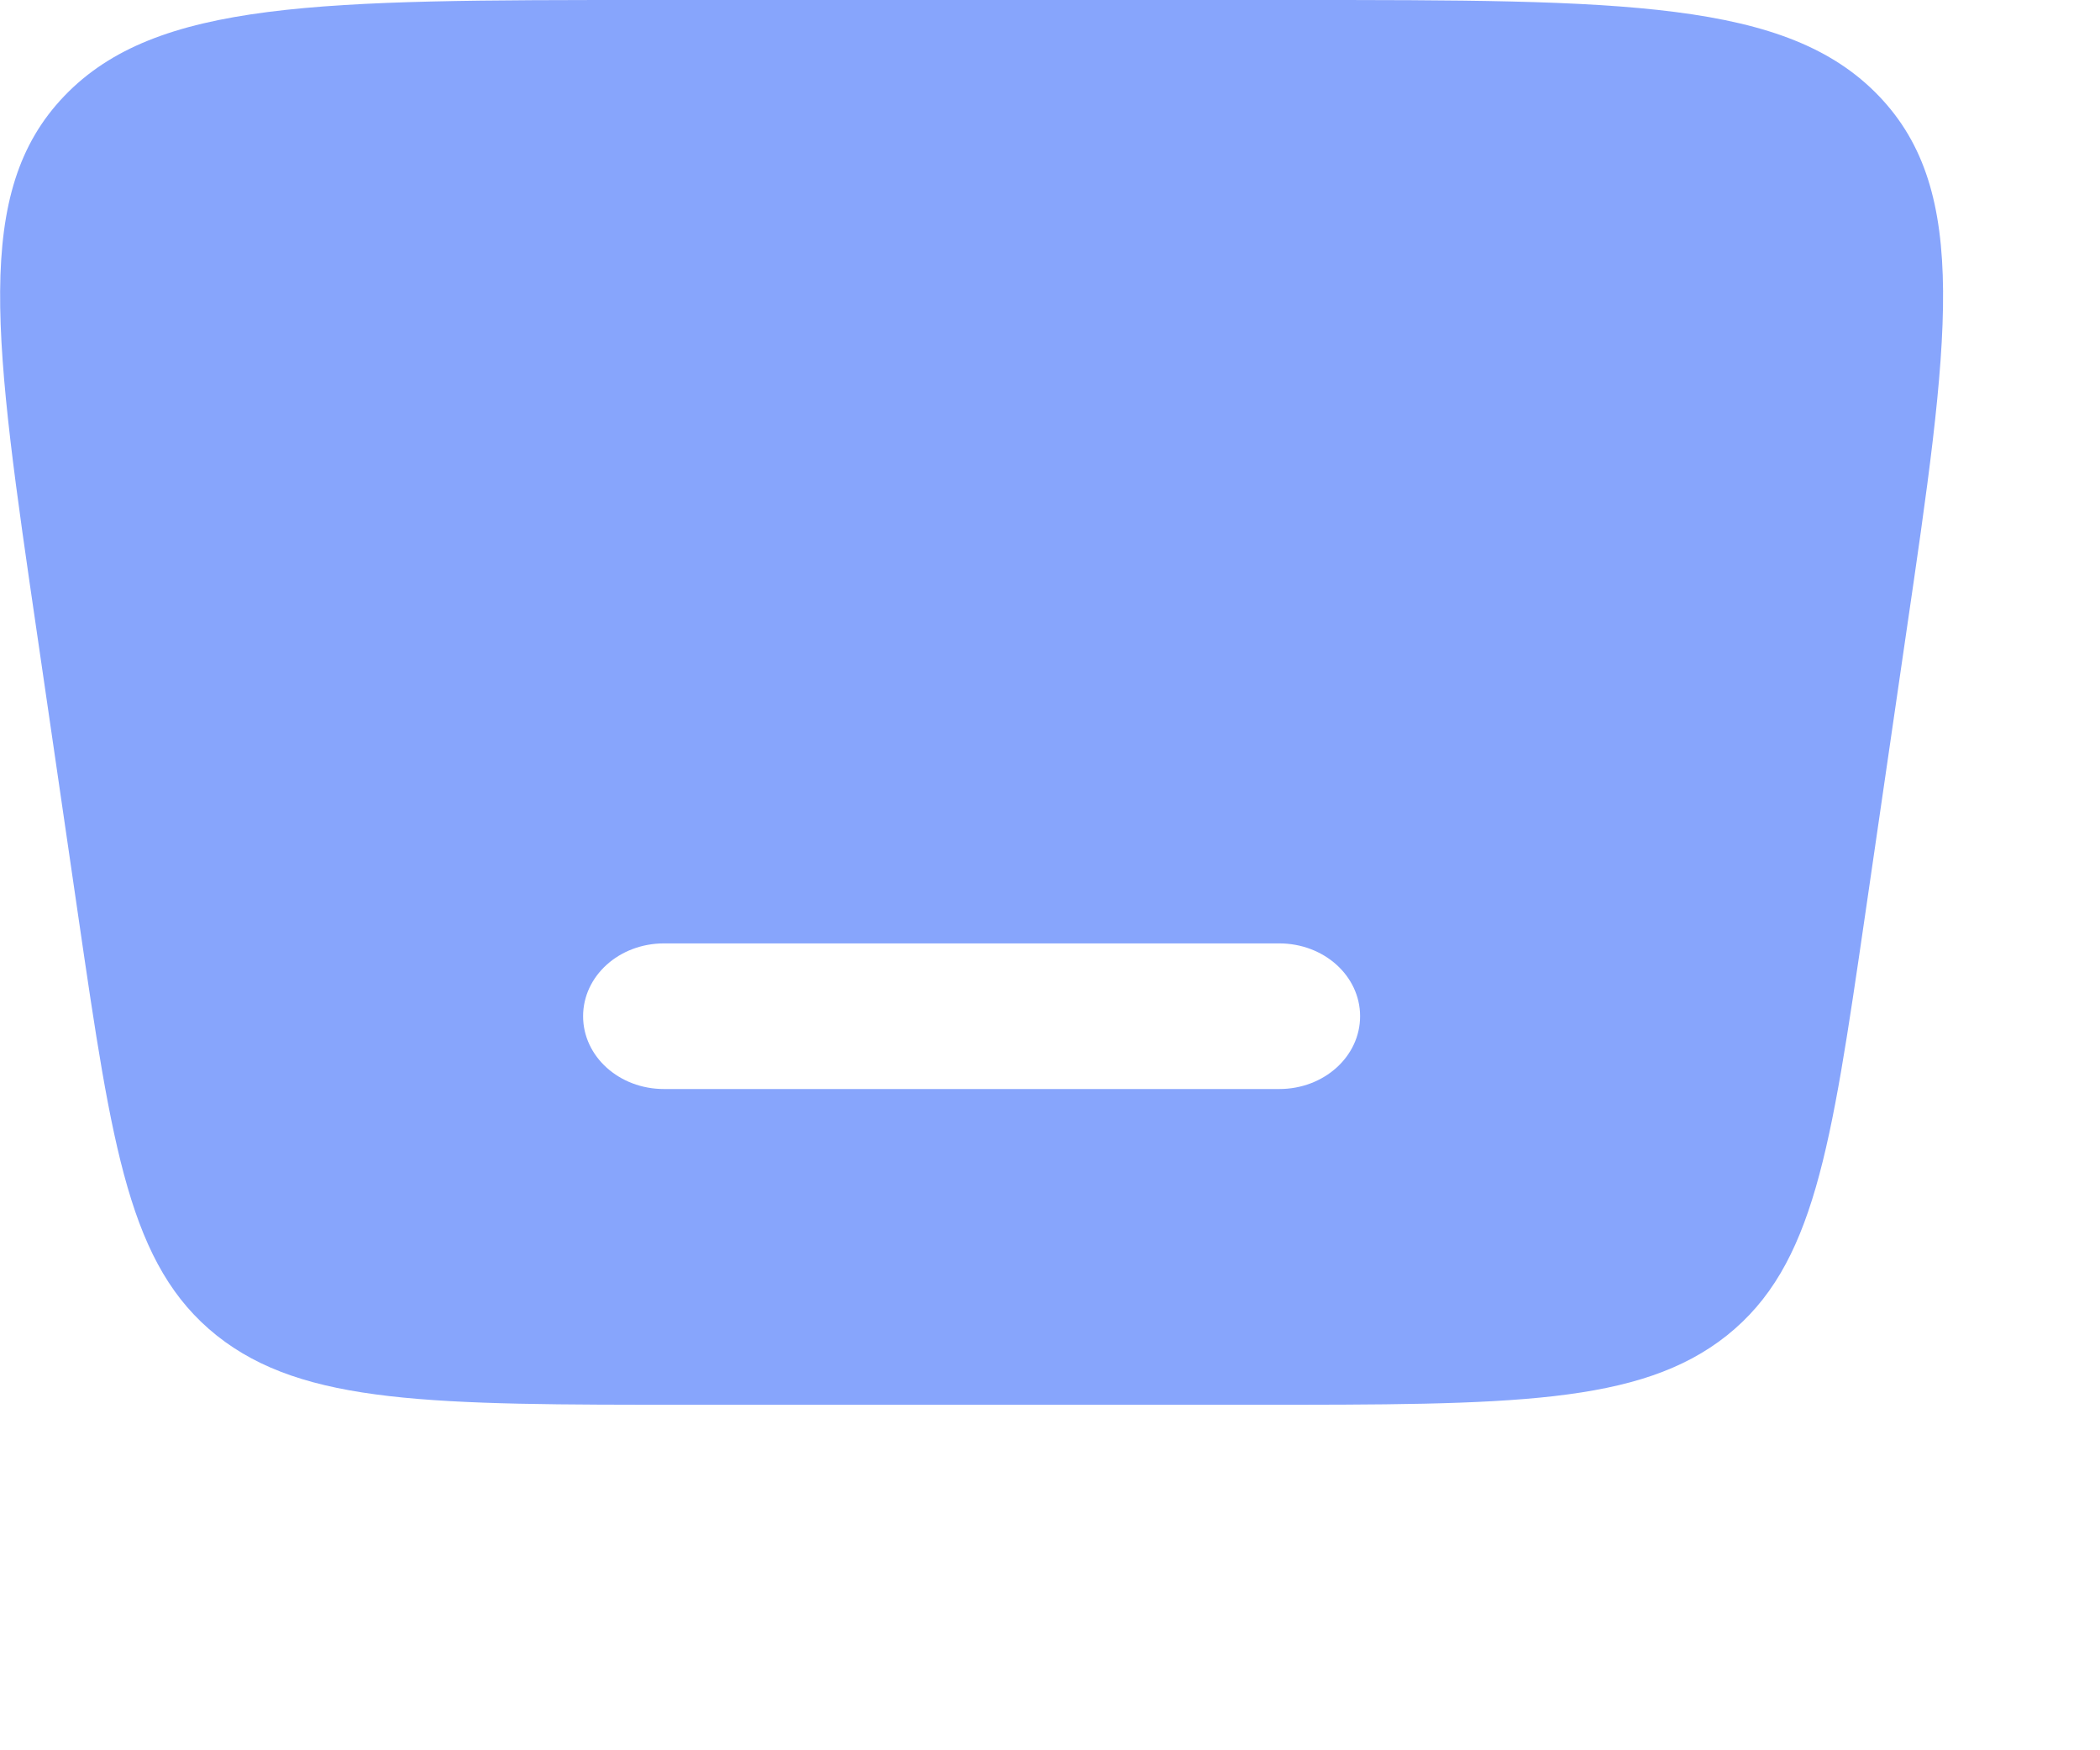 <?xml version="1.0" encoding="utf-8"?>
<svg xmlns="http://www.w3.org/2000/svg" fill="none" height="100%" overflow="visible" preserveAspectRatio="none" style="display: block;" viewBox="0 0 6 5" width="100%">
<path clip-rule="evenodd" d="M1.852 0H3.7C4.636 0 5.105 1.32368e-07 5.368 0.274C5.631 0.548 5.569 0.971 5.445 1.817L5.328 2.62C5.231 3.284 5.183 3.616 4.934 3.815C4.685 4.013 4.317 4.013 3.582 4.013H1.97C1.235 4.013 0.868 4.013 0.619 3.815C0.37 3.616 0.321 3.284 0.224 2.62L0.107 1.818C-0.017 0.971 -0.079 0.548 0.184 0.274C0.447 1.32368e-07 0.916 0 1.852 0ZM1.666 2.903C1.666 2.788 1.769 2.695 1.897 2.695H3.655C3.783 2.695 3.886 2.788 3.886 2.903C3.886 3.018 3.783 3.111 3.655 3.111H1.897C1.769 3.111 1.666 3.018 1.666 2.903Z" fill="#87A5FC" fill-rule="evenodd" id="Vector"/>
</svg>